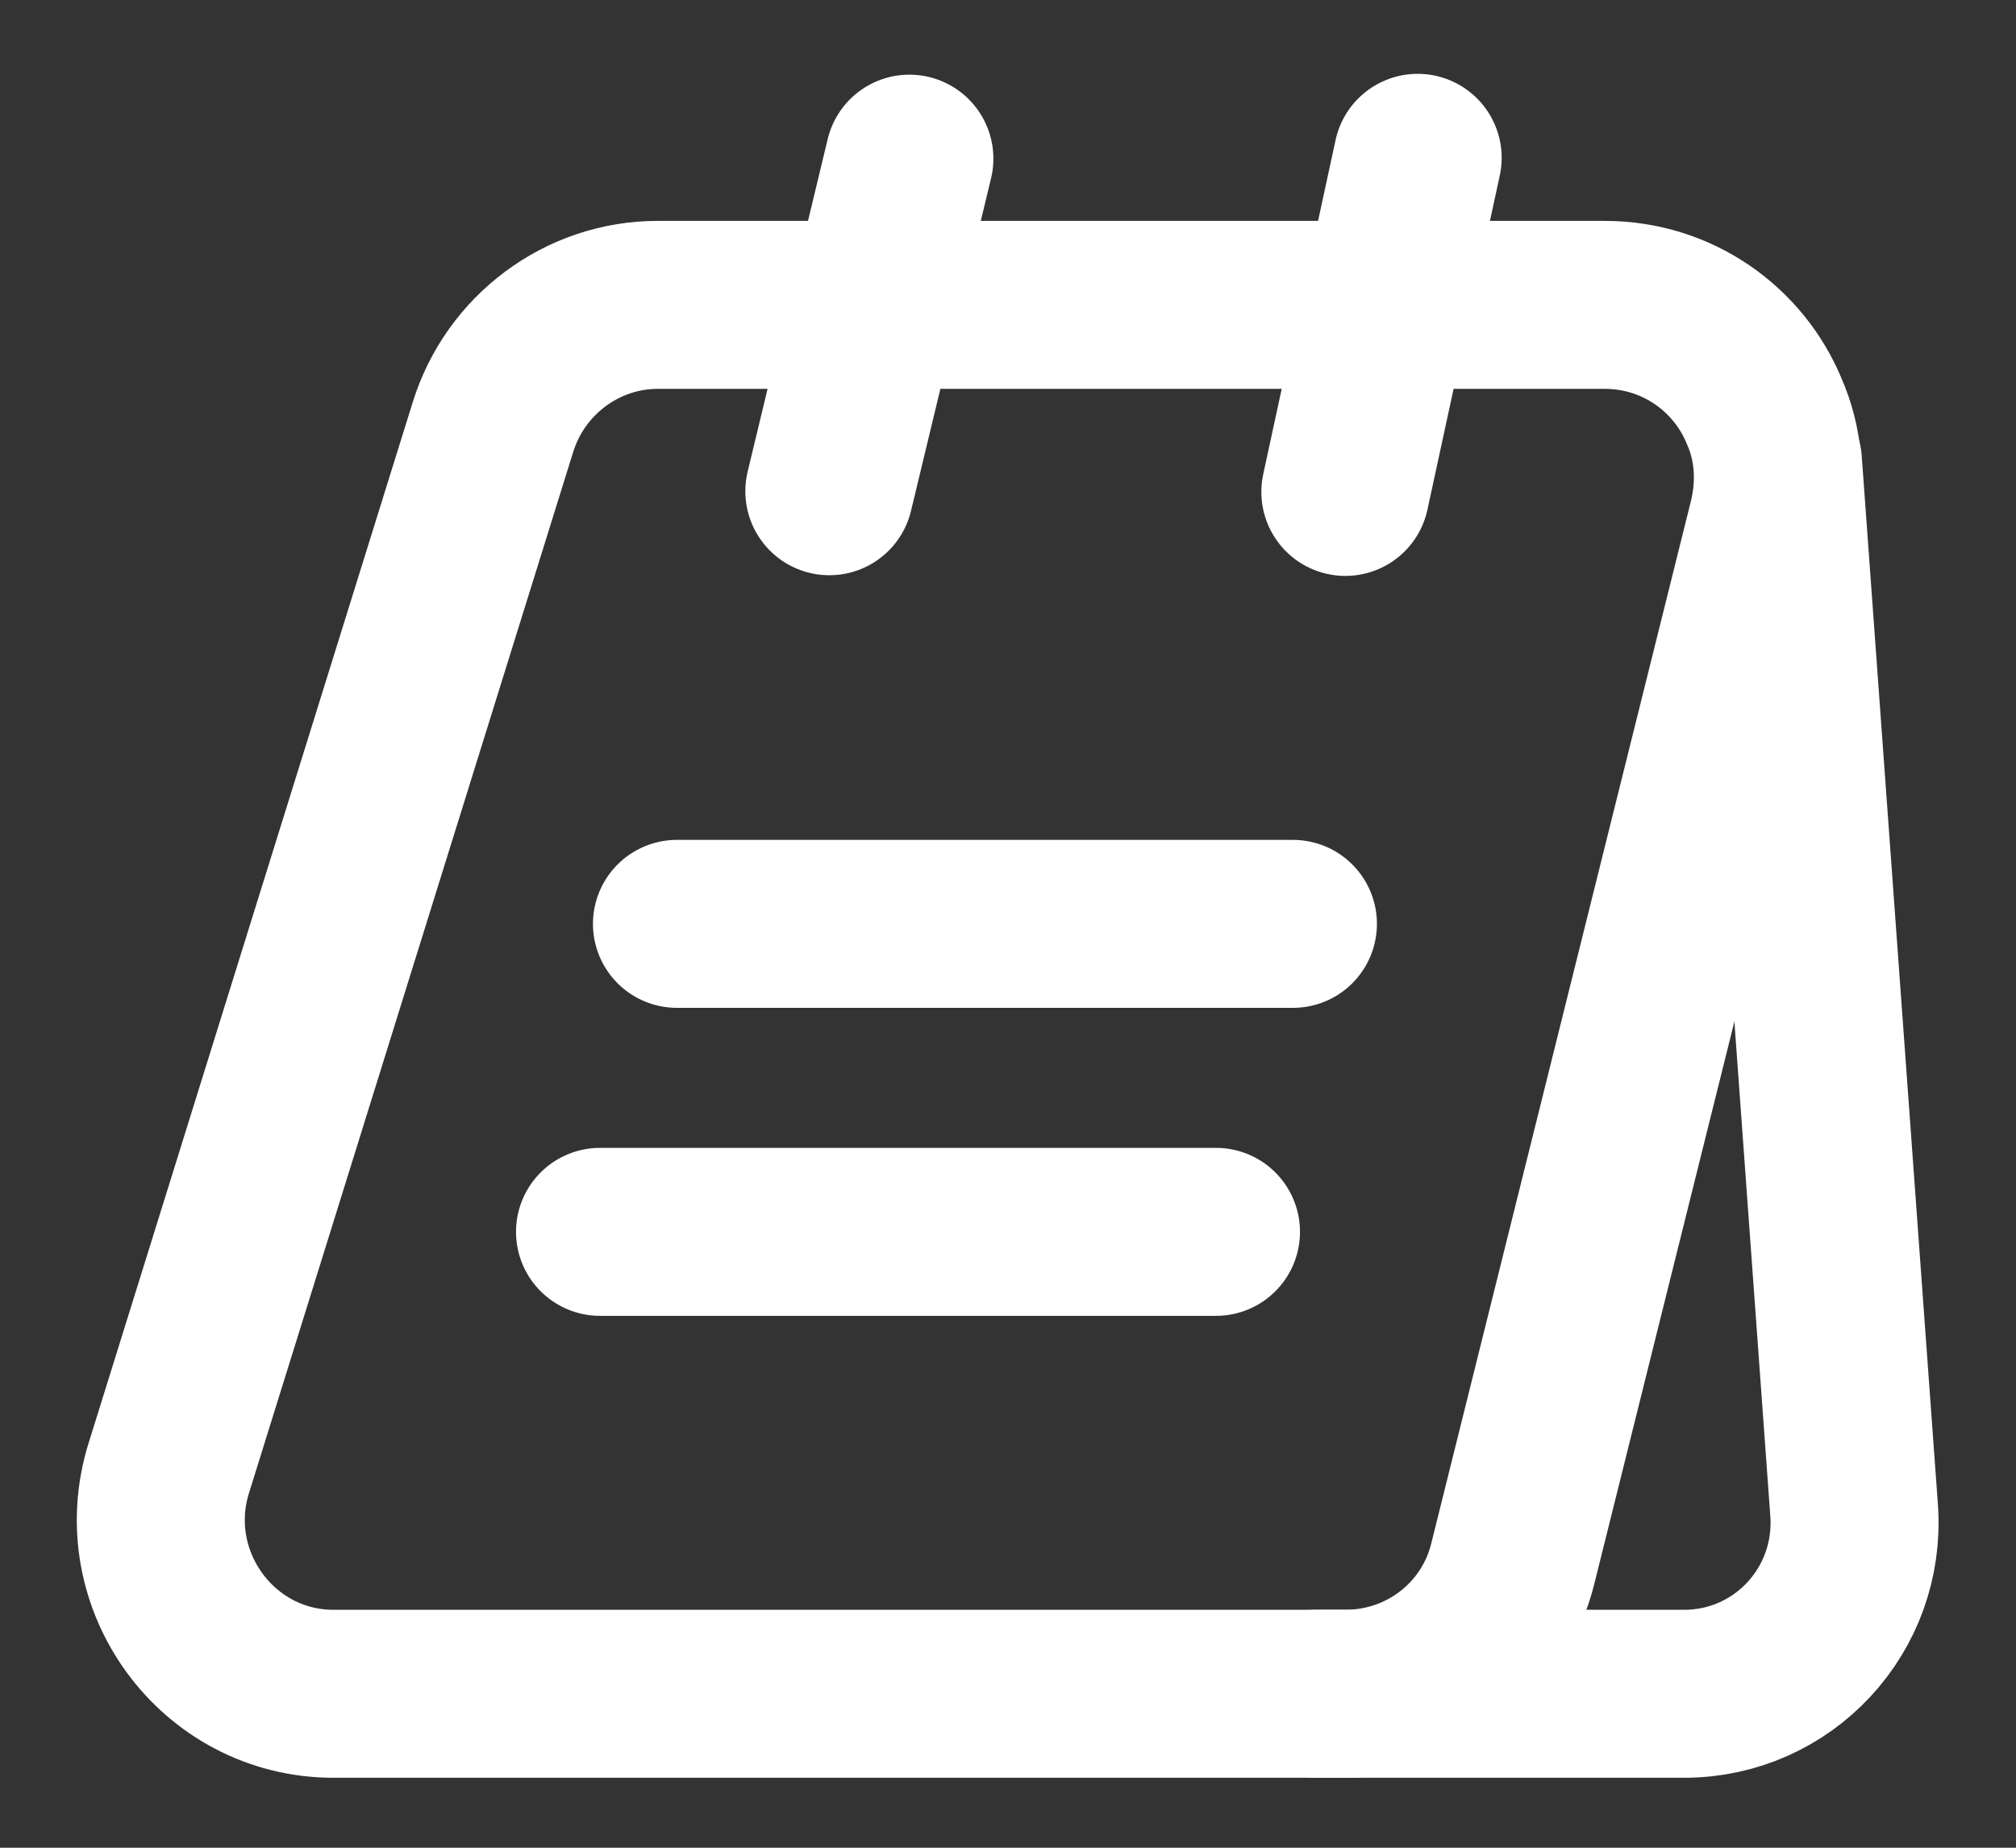 <svg width="24" height="22" viewBox="0 0 24 22" fill="none" xmlns="http://www.w3.org/2000/svg">
<rect x="0" y="0" width="24" height="22" fill="#333333" stroke="none"/>
<g clip-path="url(#clip0_16695_94472)">
<path d="M21.103 6.197L18.014 18.599C17.794 19.525 16.968 20.167 16.015 20.167H3.97C2.586 20.167 1.596 18.81 2.009 17.481L5.868 5.087C6.134 4.226 6.931 3.63 7.829 3.63H19.104C19.975 3.63 20.699 4.162 21.002 4.895C21.176 5.289 21.213 5.738 21.103 6.197Z" stroke="white" stroke-width="2" stroke-miterlimit="10"/>
<path d="M15.666 20.167H20.048C21.23 20.167 22.156 19.168 22.073 17.985L21.166 5.5" stroke="white" stroke-width="2" stroke-miterlimit="10" stroke-linecap="round" stroke-linejoin="round"/>
<path d="M9.873 5.849L10.826 1.889" stroke="white" stroke-width="2" stroke-miterlimit="10" stroke-linecap="round" stroke-linejoin="round"/>
<path d="M16.016 5.857L16.877 1.879" stroke="white" stroke-width="2" stroke-miterlimit="10" stroke-linecap="round" stroke-linejoin="round"/>
<path d="M8.059 11H15.392" stroke="white" stroke-width="2" stroke-miterlimit="10" stroke-linecap="round" stroke-linejoin="round"/>
<path d="M7.143 14.667H14.476" stroke="white" stroke-width="2" stroke-miterlimit="10" stroke-linecap="round" stroke-linejoin="round"/>
</g>
<defs>
<clipPath id="clip0_16695_94472">
<rect width="24" height="22" fill="white"/>
</clipPath>
</defs>
</svg>
